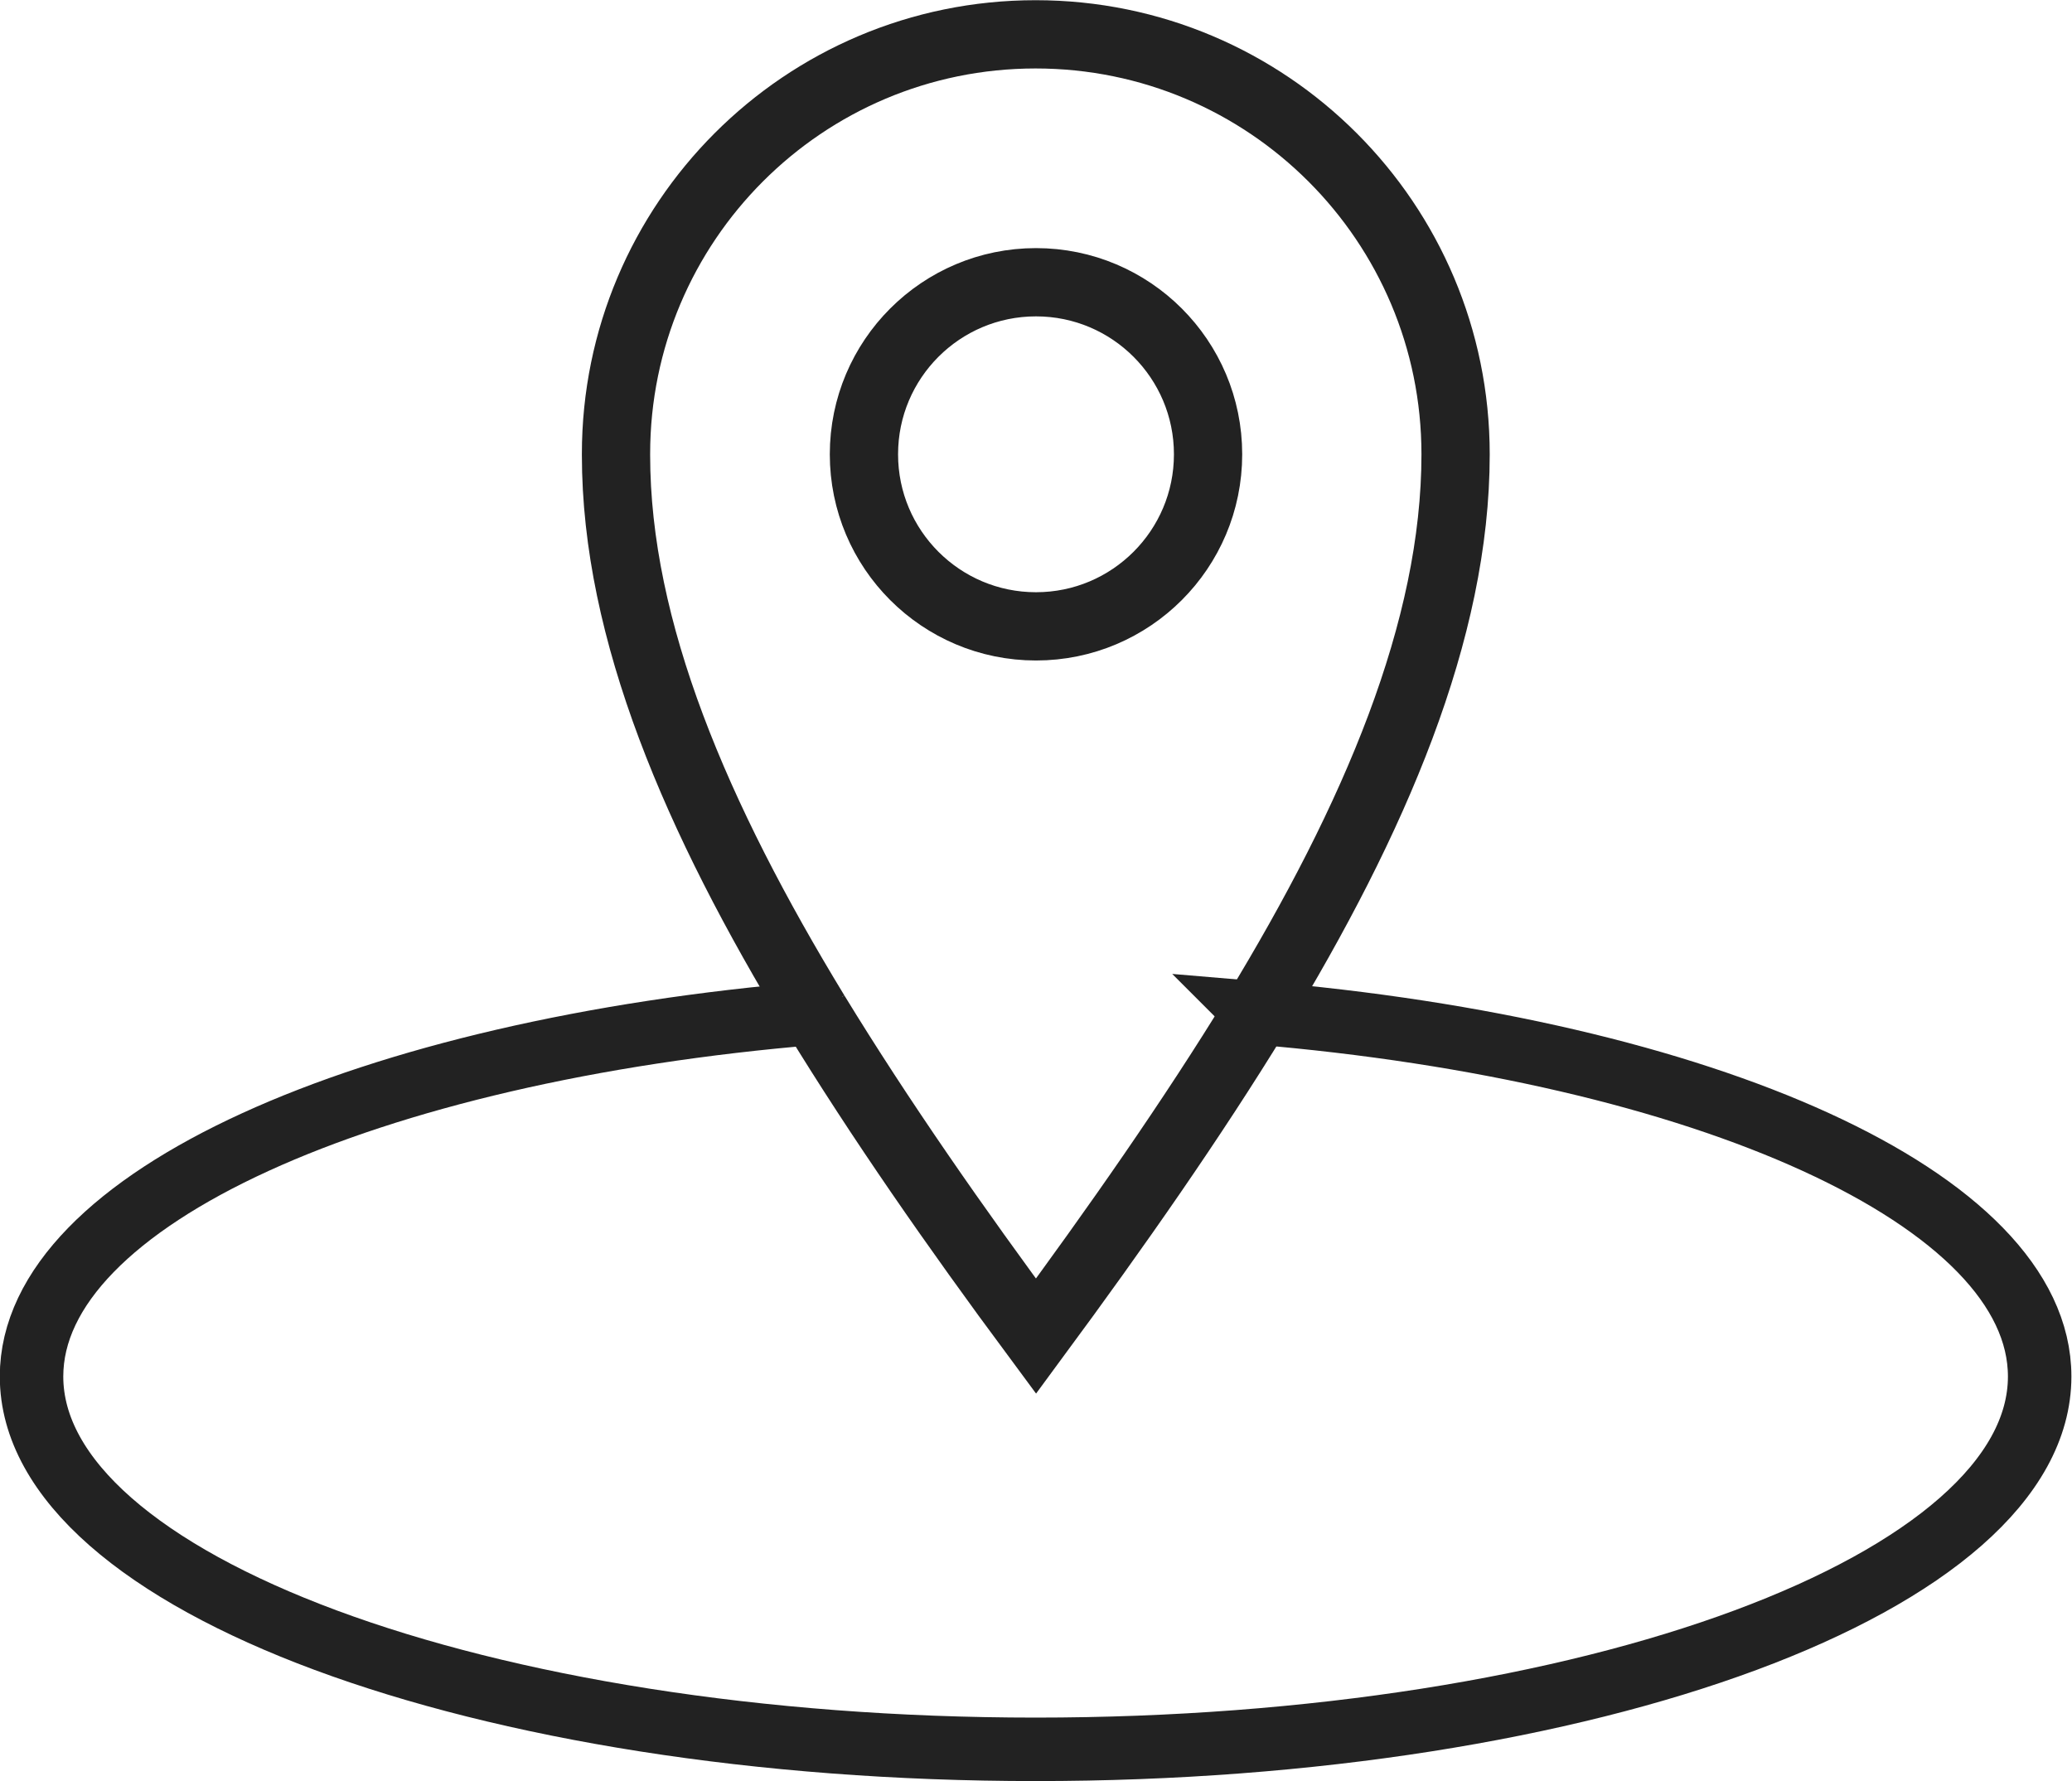 <?xml version="1.0" encoding="UTF-8"?><svg xmlns="http://www.w3.org/2000/svg" viewBox="0 0 51.9 44.62"><defs><style>.d,.e,.f{fill:none;}.e{stroke-width:1.71px;}.e,.f{stroke:#222;stroke-miterlimit:10;}.f{stroke-width:1.59px;}</style></defs><g id="a"/><g id="b"><g id="c"><g><path class="d" d="M30.26,11.37c0-2.38-1.93-4.31-4.31-4.31s-4.31,1.93-4.31,4.31,1.93,4.31,4.31,4.31,4.31-1.93,4.31-4.31Z"/><path class="e" d="M31.47,25.38c2.97-4.88,4.99-9.59,4.99-14,0-5.81-4.71-10.52-10.52-10.52S15.43,5.57,15.43,11.37v.03c0,4.4,2.02,9.1,4.99,13.98m1.22-14c0-2.38,1.93-4.31,4.31-4.31s4.31,1.93,4.31,4.31-1.93,4.31-4.31,4.31-4.31-1.93-4.31-4.31Z"/><path class="f" d="M31.47,25.38c-1.62,2.65-3.5,5.35-5.53,8.09-2.02-2.74-3.91-5.44-5.53-8.09C9.19,26.31,.79,30.03,.79,34.48c0,5.16,11.26,9.34,25.15,9.34s25.15-4.18,25.15-9.34c0-4.45-8.4-8.17-19.63-9.11Z"/><path class="e" d="M20.42,25.38c1.62,2.65,3.5,5.35,5.53,8.09,2.02-2.74,3.91-5.44,5.53-8.09"/></g></g></g></svg>